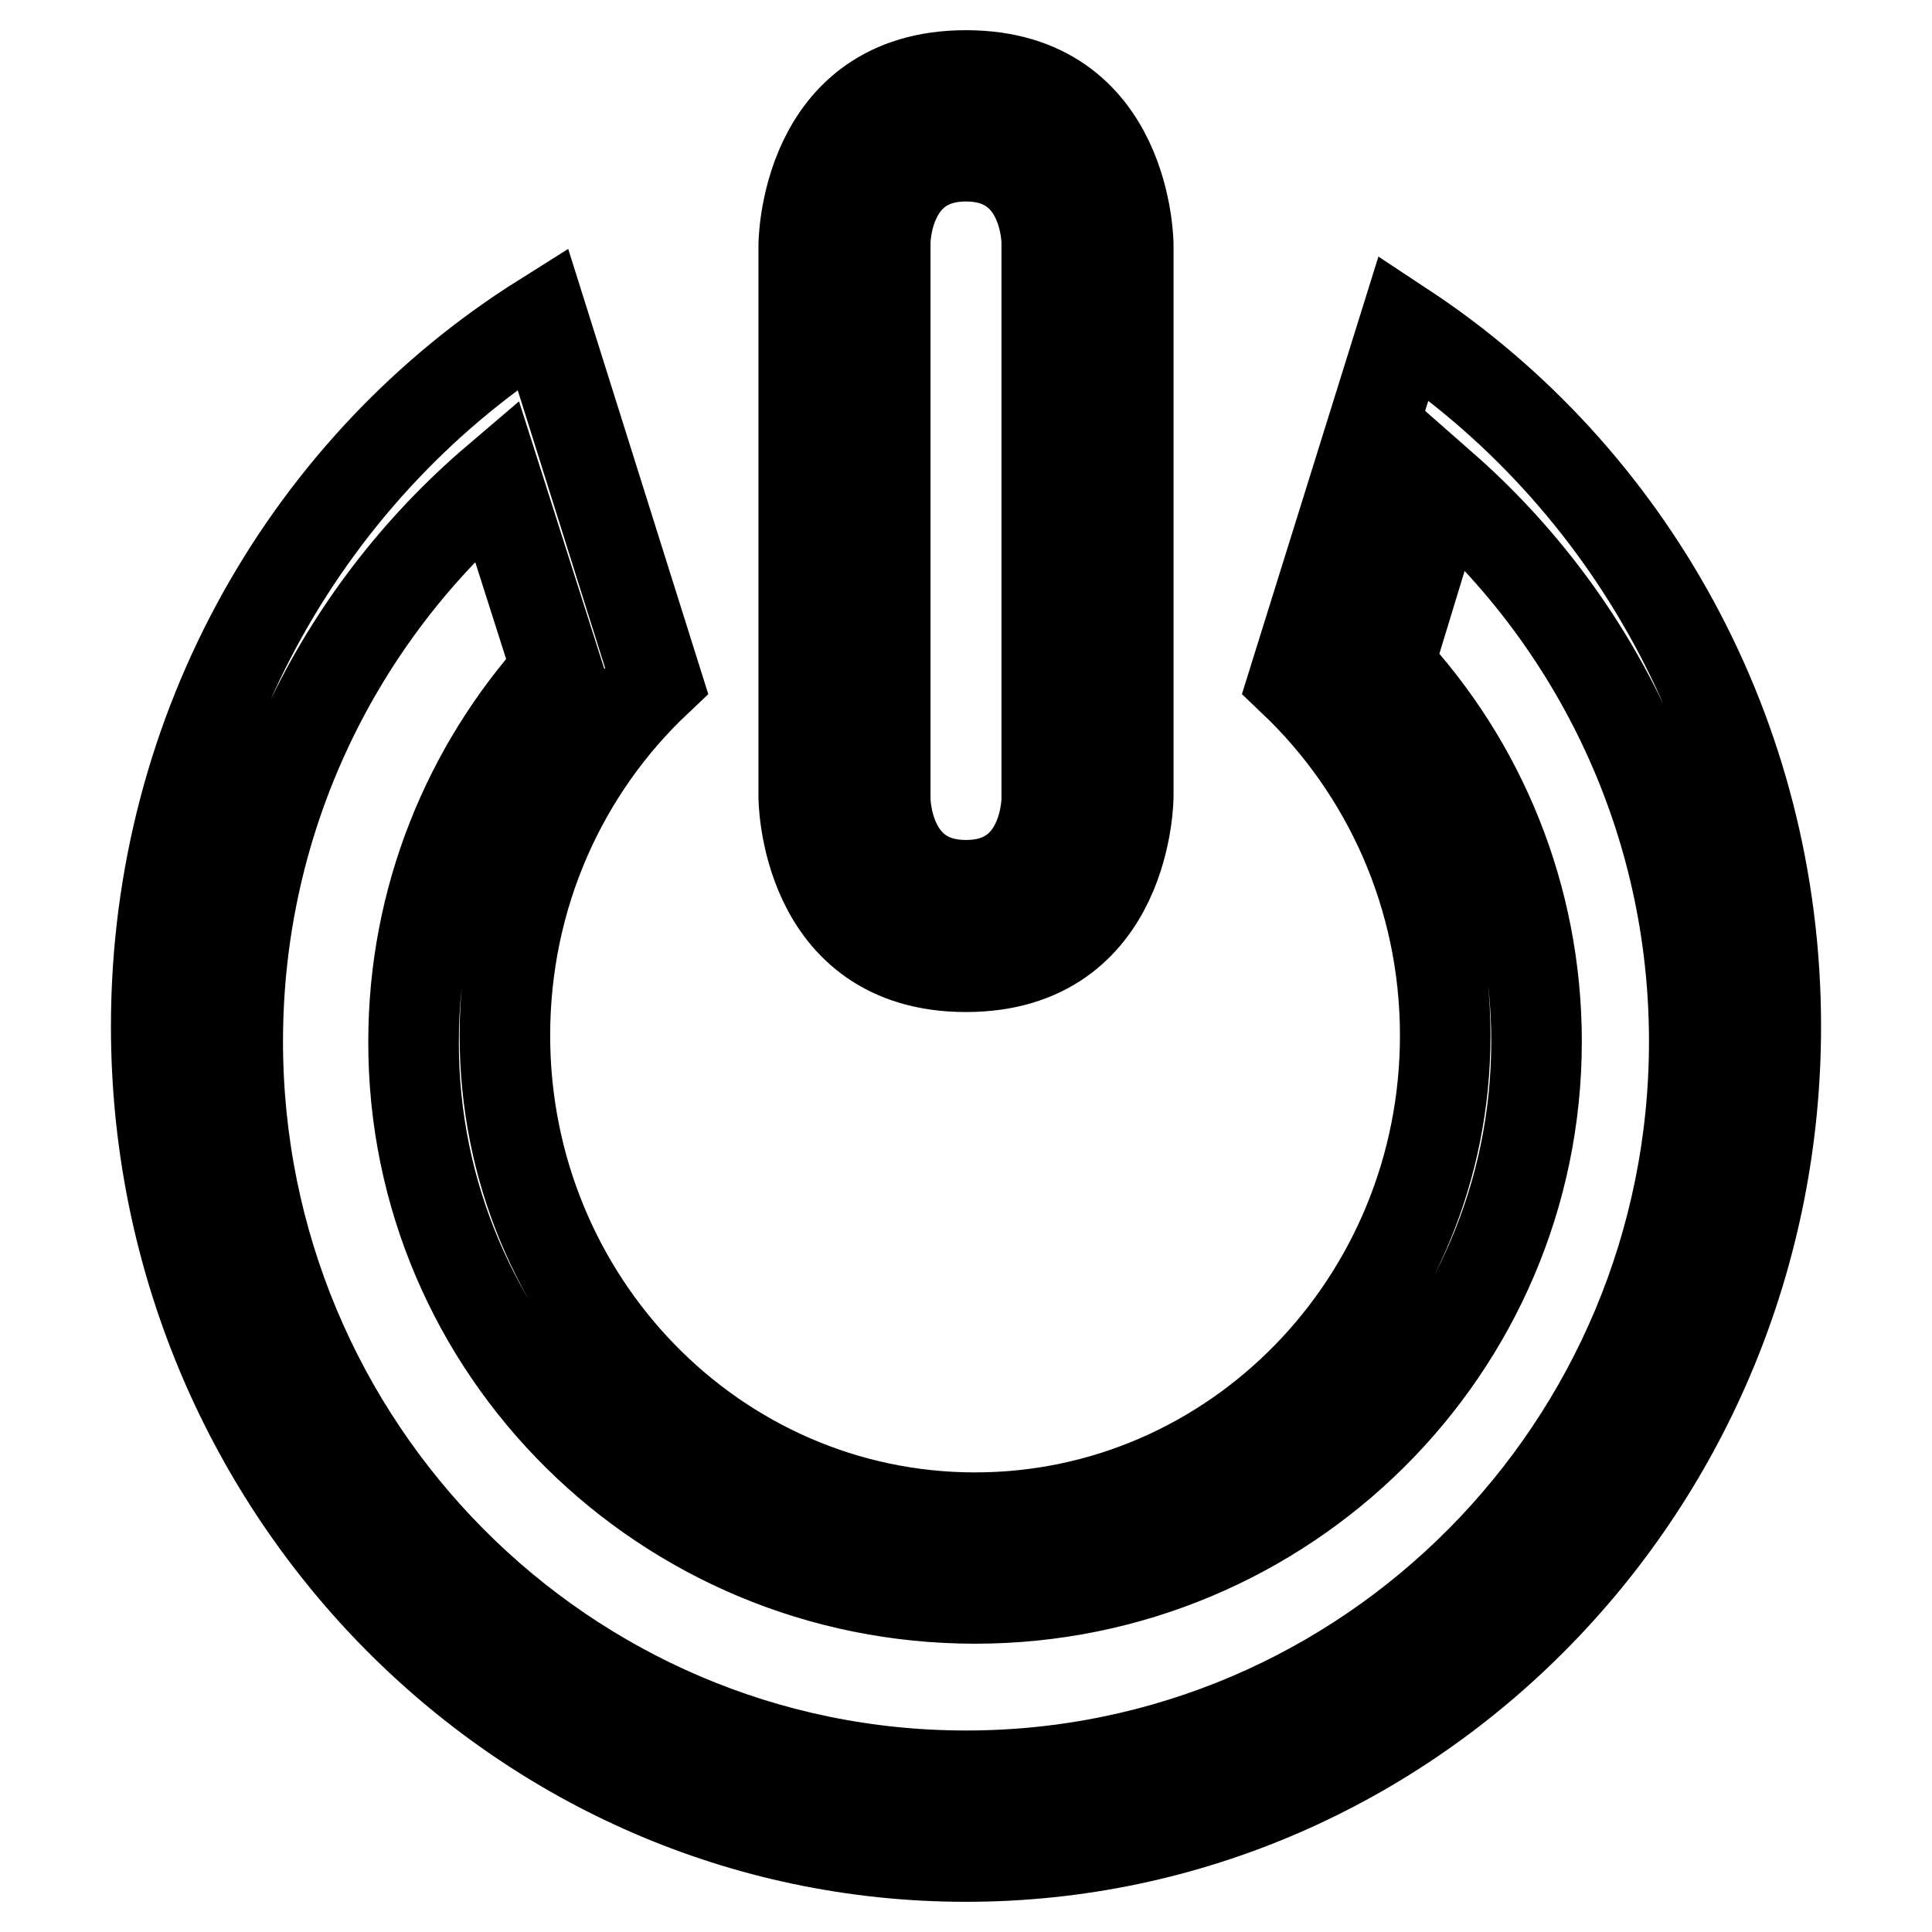 <?xml version="1.0" encoding="utf-8"?>
<!-- Svg Vector Icons : http://www.onlinewebfonts.com/icon -->
<!DOCTYPE svg PUBLIC "-//W3C//DTD SVG 1.1//EN" "http://www.w3.org/Graphics/SVG/1.1/DTD/svg11.dtd">
<svg version="1.1" xmlns="http://www.w3.org/2000/svg" xmlns:xlink="http://www.w3.org/1999/xlink" x="0px" y="0px" viewBox="0 0 256 256" enable-background="new 0 0 256 256" xml:space="preserve">
<g> <path stroke-width="12" fill-opacity="0" stroke="#000000"  d="M149.5,105.5V32.5c0,0,0-22.5-21.5-22.5s-21.5,22.5-21.5,22.5v73.1c0,0,0,22.5,21.5,22.5 S149.5,105.5,149.5,105.5z M117.3,105.9V32.1c0,0,0-11.4,10.7-11.4s10.7,11.4,10.7,11.4v73.8c0,0,0,11.4-10.7,11.4 S117.3,105.9,117.3,105.9z M71.9,42.2C41.2,61.5,20.7,96.3,20.7,136c0,60.7,48,110,107.3,110c59.2,0,107.3-49.3,107.3-110 c0-38.8-19.6-73-49.3-92.6l-14.6,46.8c12.3,11.7,20.1,28.4,20.1,47c0,35.3-27.9,63.9-62.3,63.9c-34.4,0-62.3-28.6-62.3-63.9 c0-18.6,7.7-35.3,20.1-47L71.9,42.2z M129.2,211.8c41.1,0,74.4-33.1,74.4-73.8c0-19.2-7.4-36.8-19.6-49.9l7.2-23.6 c20.4,17.9,33.3,44.2,33.3,73.5c0,53.7-43.2,97.3-96.5,97.3c-53.3,0-96.5-43.6-96.5-97.3c0-29.8,13.3-56.5,34.3-74.4l8,25.1 c-11.8,13.1-19,30.4-19,49.3C54.7,178.8,88.1,211.8,129.2,211.8z"/></g>
</svg>